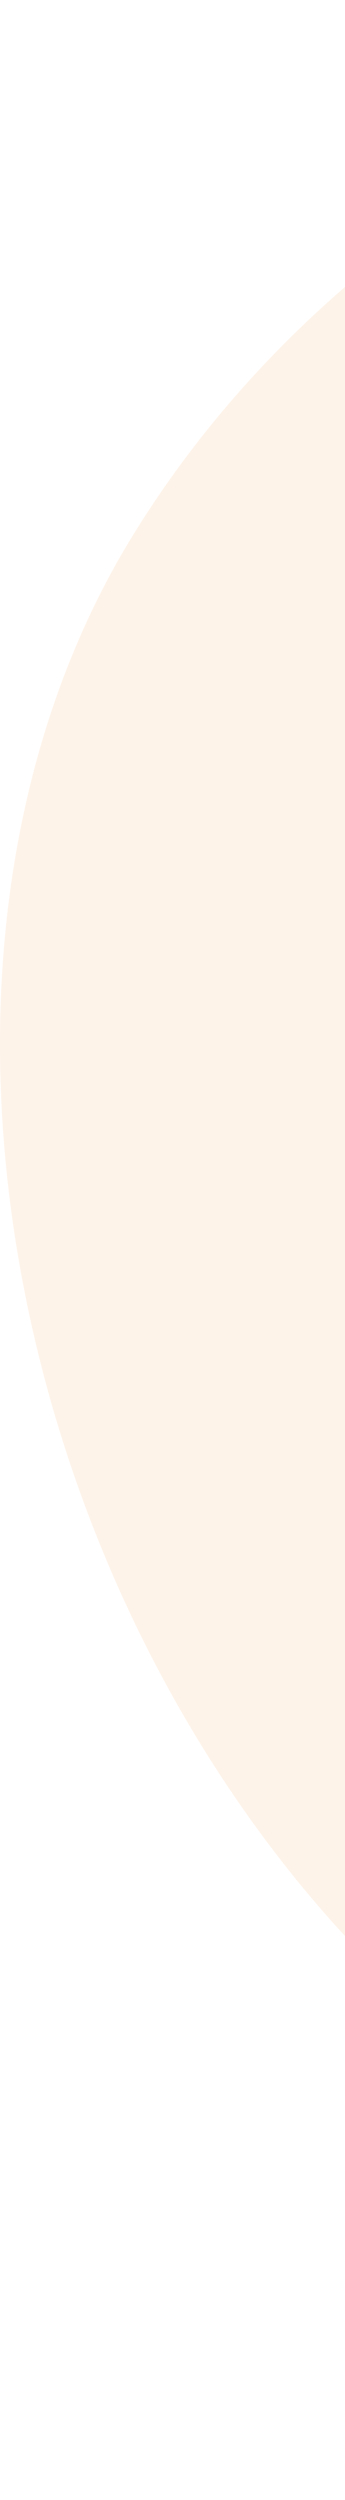 <svg fill="none" height="2194" viewBox="0 0 303 2194" width="303" xmlns="http://www.w3.org/2000/svg"><path d="M2133.42 54.66c598.95 170.617 453.56 2058.22-26.39 2122.49-621.41 83.21-569.21-187.99-1164.615-187.99-762.39 0-1154.499-987.5-824.999-1520.5C381.747 41.079 950.03-85.57 1204.92 54.66c282.61 155.485 344-166.5 928.5 0z" fill="#fcc491" fill-opacity=".2"/></svg>